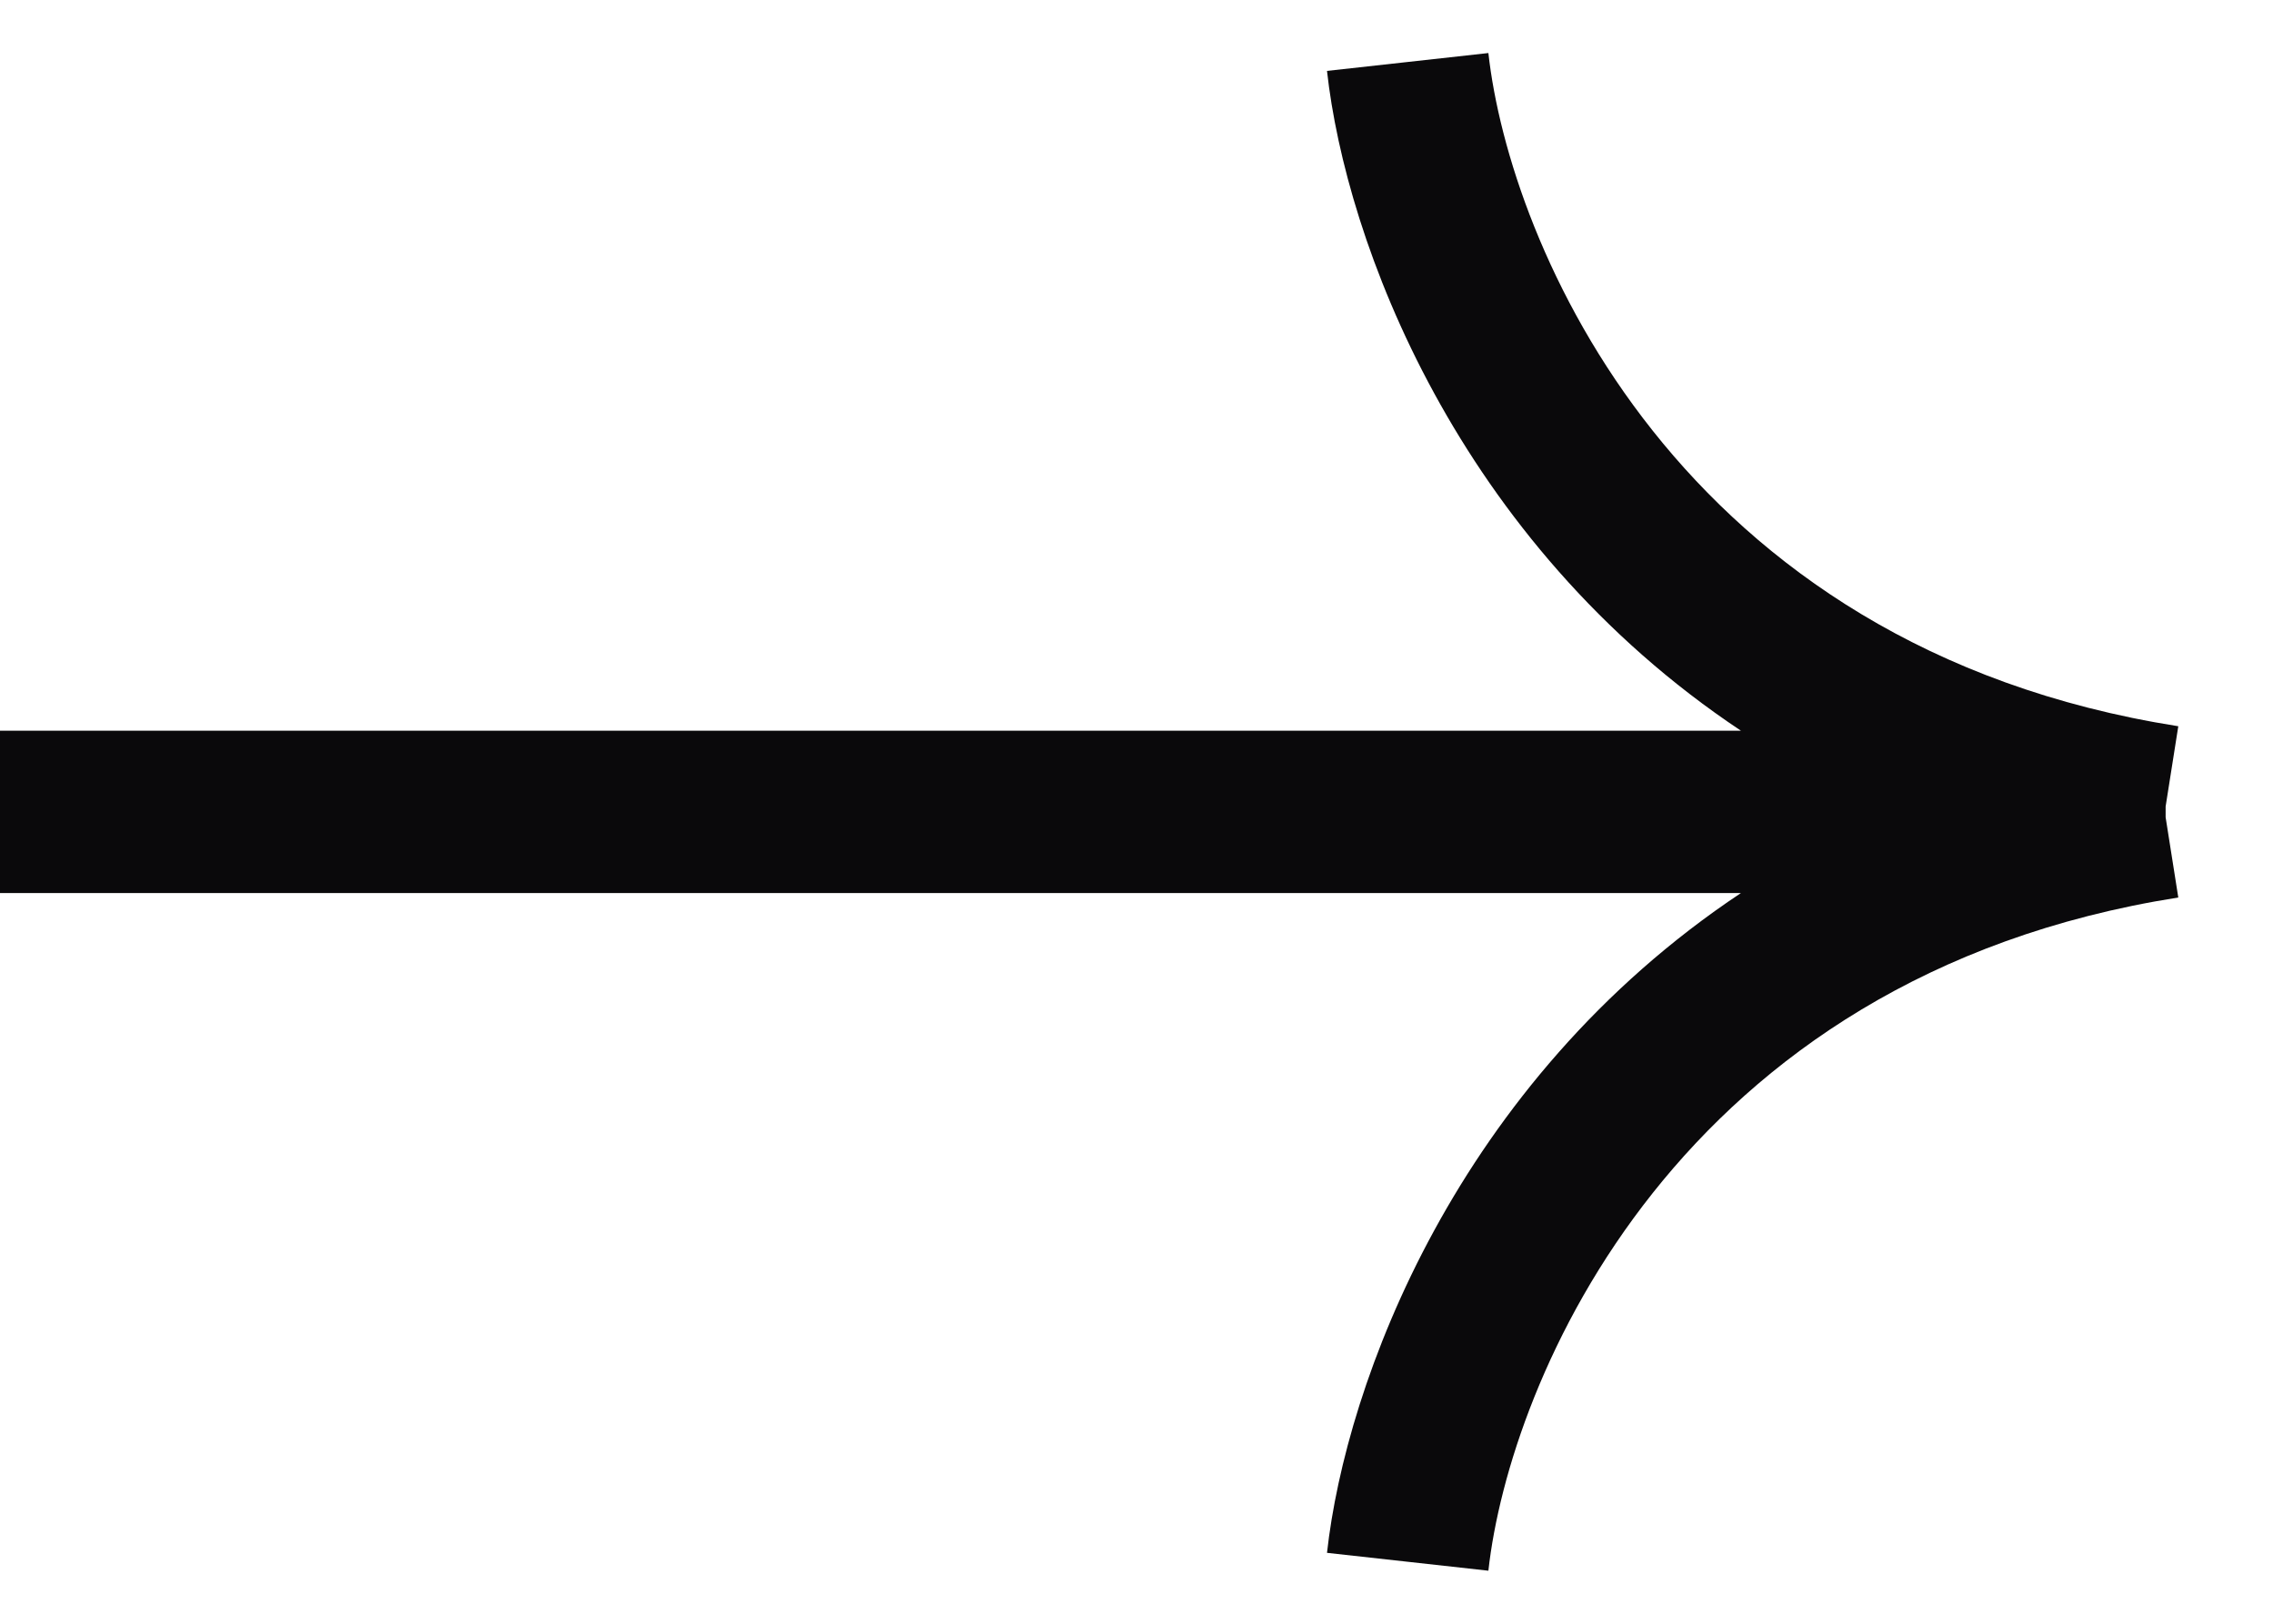 <svg width="21" height="15" viewBox="0 0 21 15" fill="none" xmlns="http://www.w3.org/2000/svg">
<path fill-rule="evenodd" clip-rule="evenodd" d="M12.26 0.655C12.433 2.222 13.454 4.999 16.084 6.75H0V8.25H16.084C13.454 10.001 12.433 12.778 12.26 14.345L13.751 14.51C13.944 12.764 15.485 9.022 20.125 8.291L20.008 7.55V7.45L20.125 6.709C15.485 5.978 13.944 2.236 13.751 0.49L12.26 0.655Z" fill="#0A090B"/>
</svg>
